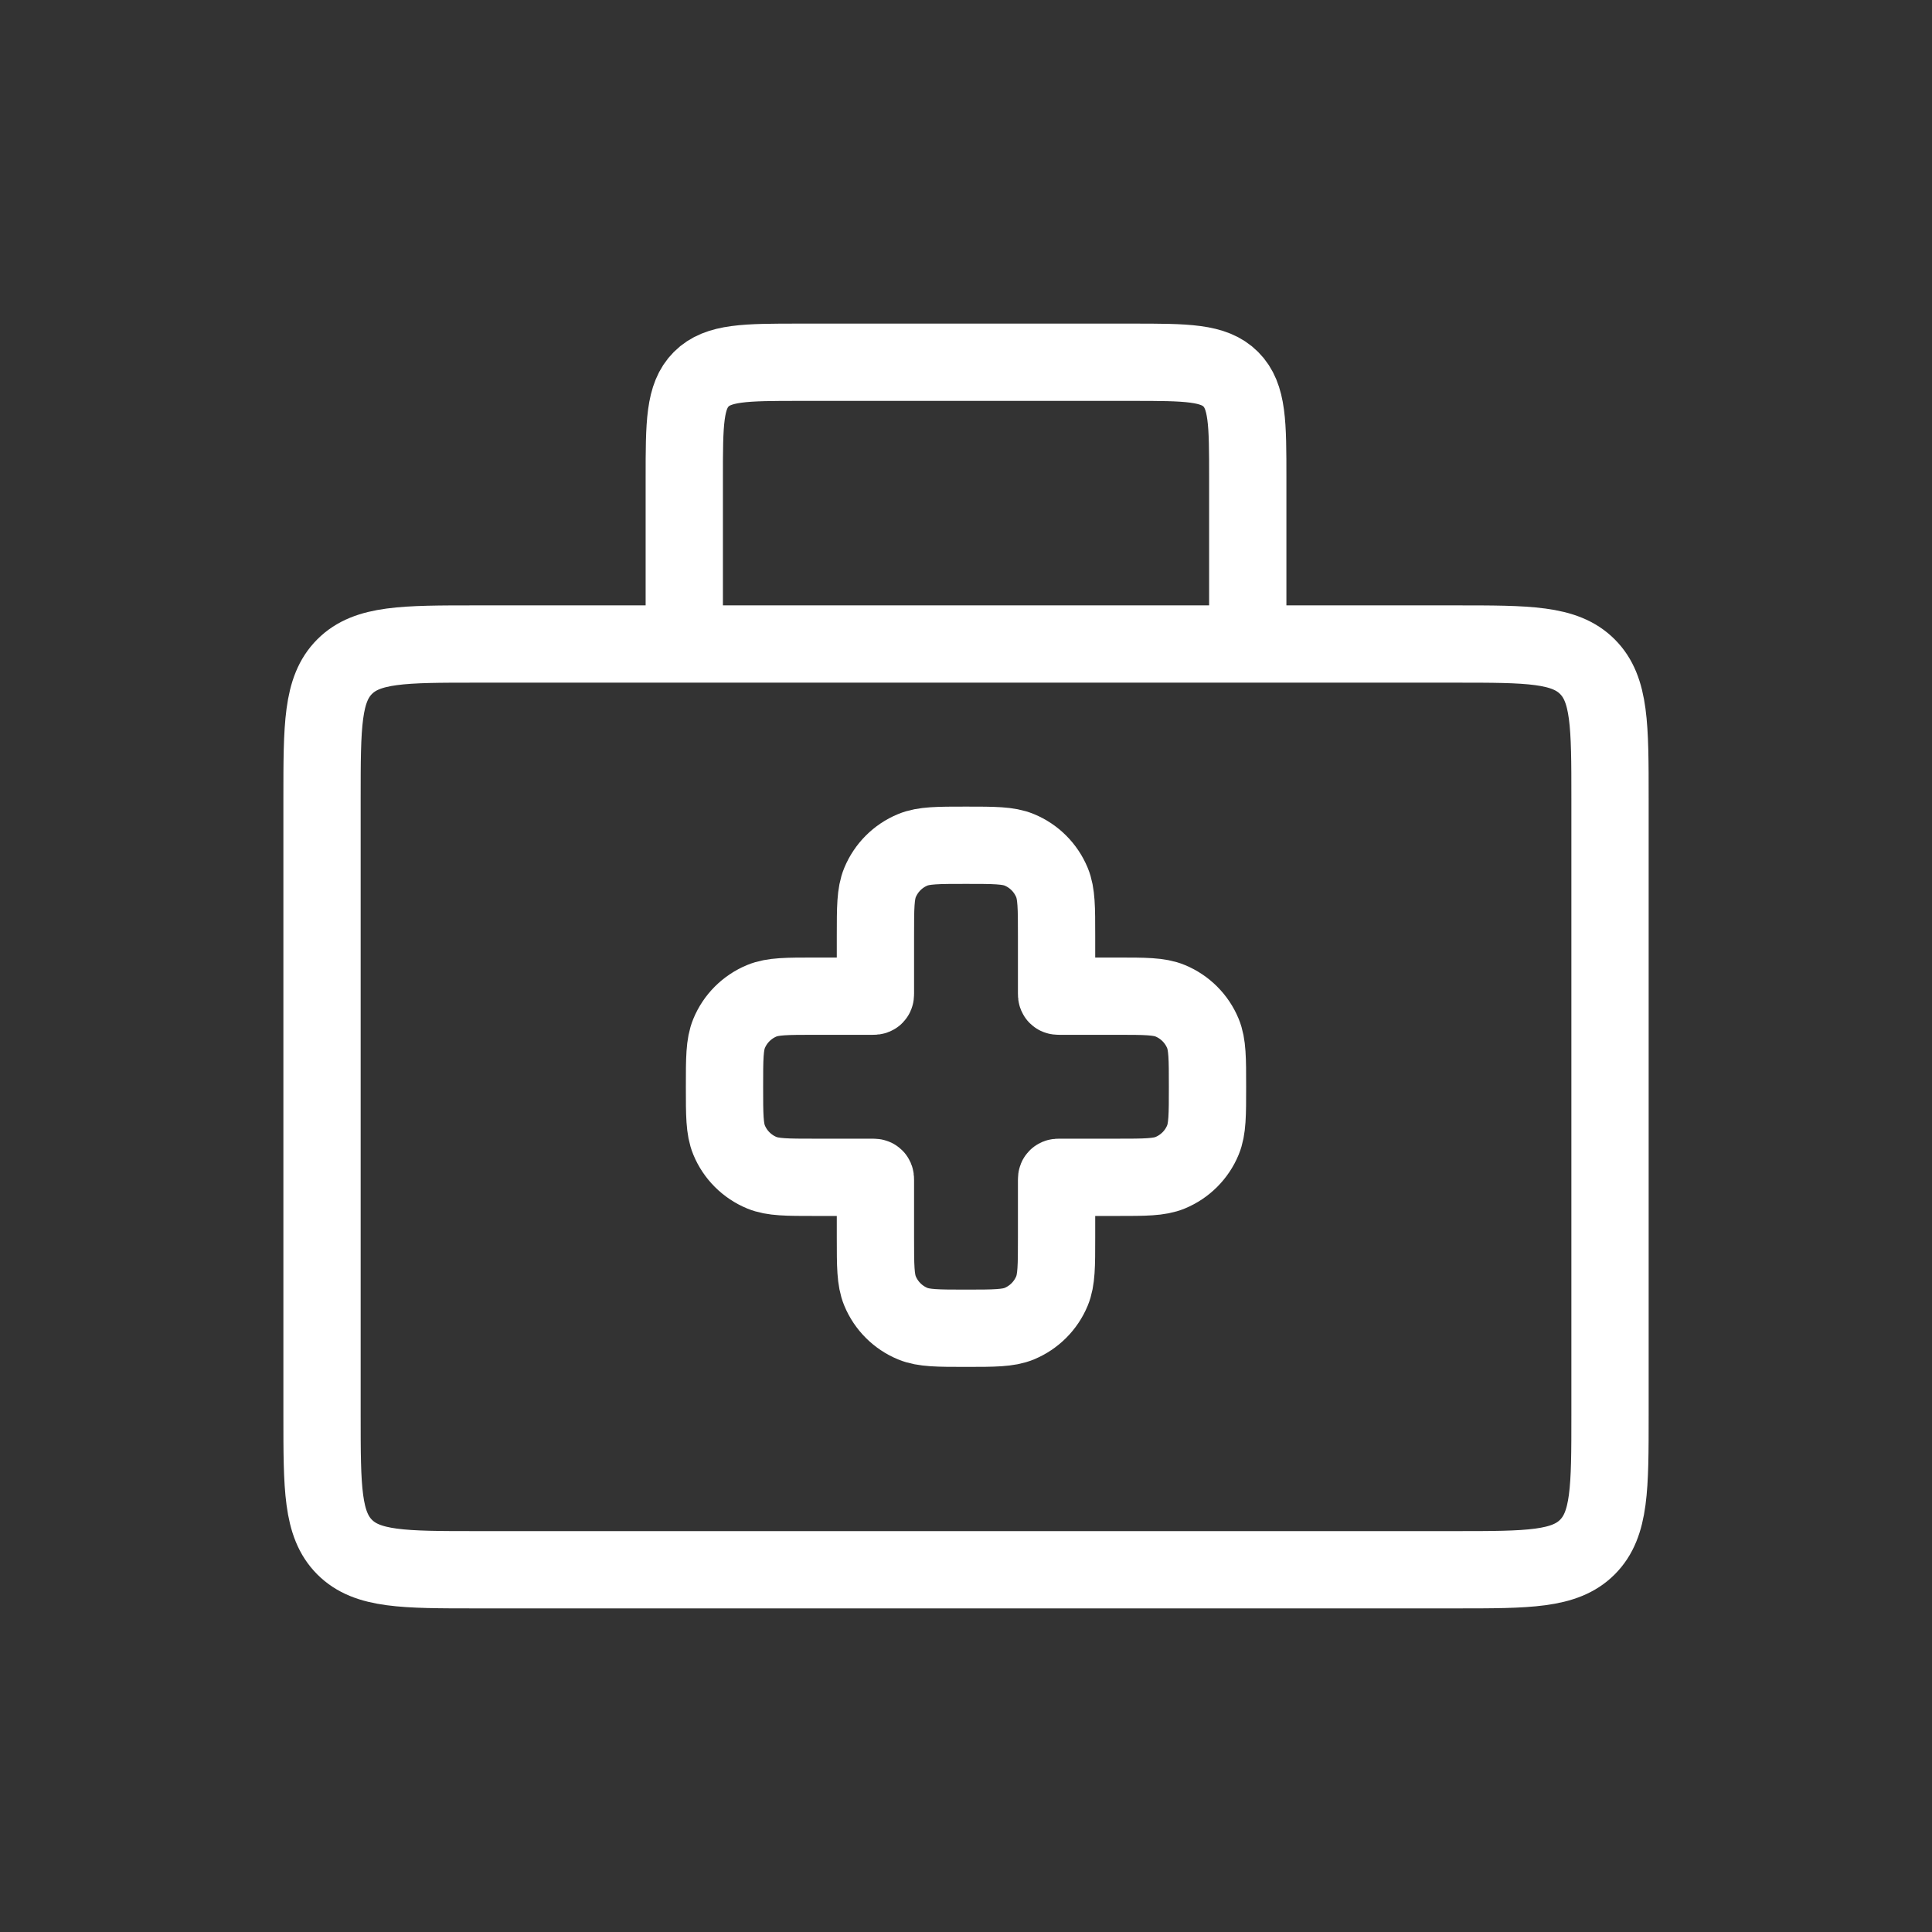 <svg xmlns="http://www.w3.org/2000/svg" width="50" height="50" viewBox="0 0 50 50" fill="none"><rect x="0" y="0" width="50" height="50" fill="#333333" stroke="none"/><path d="M17.709 16.667H12.334C10.448 16.667 9.505 16.667 8.919 17.253C8.334 17.838 8.334 18.781 8.334 20.667V36.625C8.334 38.511 8.334 39.453 8.919 40.039C9.505 40.625 10.448 40.625 12.334 40.625H37.667C39.553 40.625 40.495 40.625 41.081 40.039C41.667 39.453 41.667 38.511 41.667 36.625V20.667C41.667 18.781 41.667 17.838 41.081 17.253C40.495 16.667 39.553 16.667 37.667 16.667H32.292M17.709 16.667V12.375C17.709 10.961 17.709 10.254 18.148 9.814C18.587 9.375 19.294 9.375 20.709 9.375H29.292C30.706 9.375 31.413 9.375 31.852 9.814C32.292 10.254 32.292 10.961 32.292 12.375V16.667M17.709 16.667H32.292" stroke="white" stroke-width="2"></path><path d="M22.775 22.84C22.656 23.127 22.656 23.491 22.656 24.219V25.706C22.656 25.742 22.656 25.759 22.645 25.77C22.634 25.781 22.617 25.781 22.581 25.781H21.094C20.366 25.781 20.002 25.781 19.715 25.9C19.332 26.059 19.027 26.363 18.869 26.746C18.75 27.033 18.75 27.397 18.75 28.125C18.75 28.853 18.75 29.217 18.869 29.504C19.027 29.887 19.332 30.191 19.715 30.35C20.002 30.469 20.366 30.469 21.094 30.469H22.581C22.617 30.469 22.634 30.469 22.645 30.48C22.656 30.491 22.656 30.508 22.656 30.544V32.031C22.656 32.759 22.656 33.123 22.775 33.41C22.934 33.793 23.238 34.097 23.621 34.256C23.908 34.375 24.272 34.375 25 34.375C25.728 34.375 26.092 34.375 26.379 34.256C26.762 34.097 27.066 33.793 27.225 33.41C27.344 33.123 27.344 32.759 27.344 32.031V30.544C27.344 30.508 27.344 30.491 27.355 30.48C27.366 30.469 27.383 30.469 27.419 30.469H28.906C29.634 30.469 29.998 30.469 30.285 30.35C30.668 30.191 30.973 29.887 31.131 29.504C31.25 29.217 31.25 28.853 31.25 28.125C31.25 27.397 31.25 27.033 31.131 26.746C30.973 26.363 30.668 26.059 30.285 25.9C29.998 25.781 29.634 25.781 28.906 25.781H27.419C27.383 25.781 27.366 25.781 27.355 25.77C27.344 25.759 27.344 25.742 27.344 25.706V24.219C27.344 23.491 27.344 23.127 27.225 22.84C27.066 22.457 26.762 22.152 26.379 21.994C26.092 21.875 25.728 21.875 25 21.875C24.272 21.875 23.908 21.875 23.621 21.994C23.238 22.152 22.934 22.457 22.775 22.84Z" stroke="white" stroke-width="2"></path></svg>